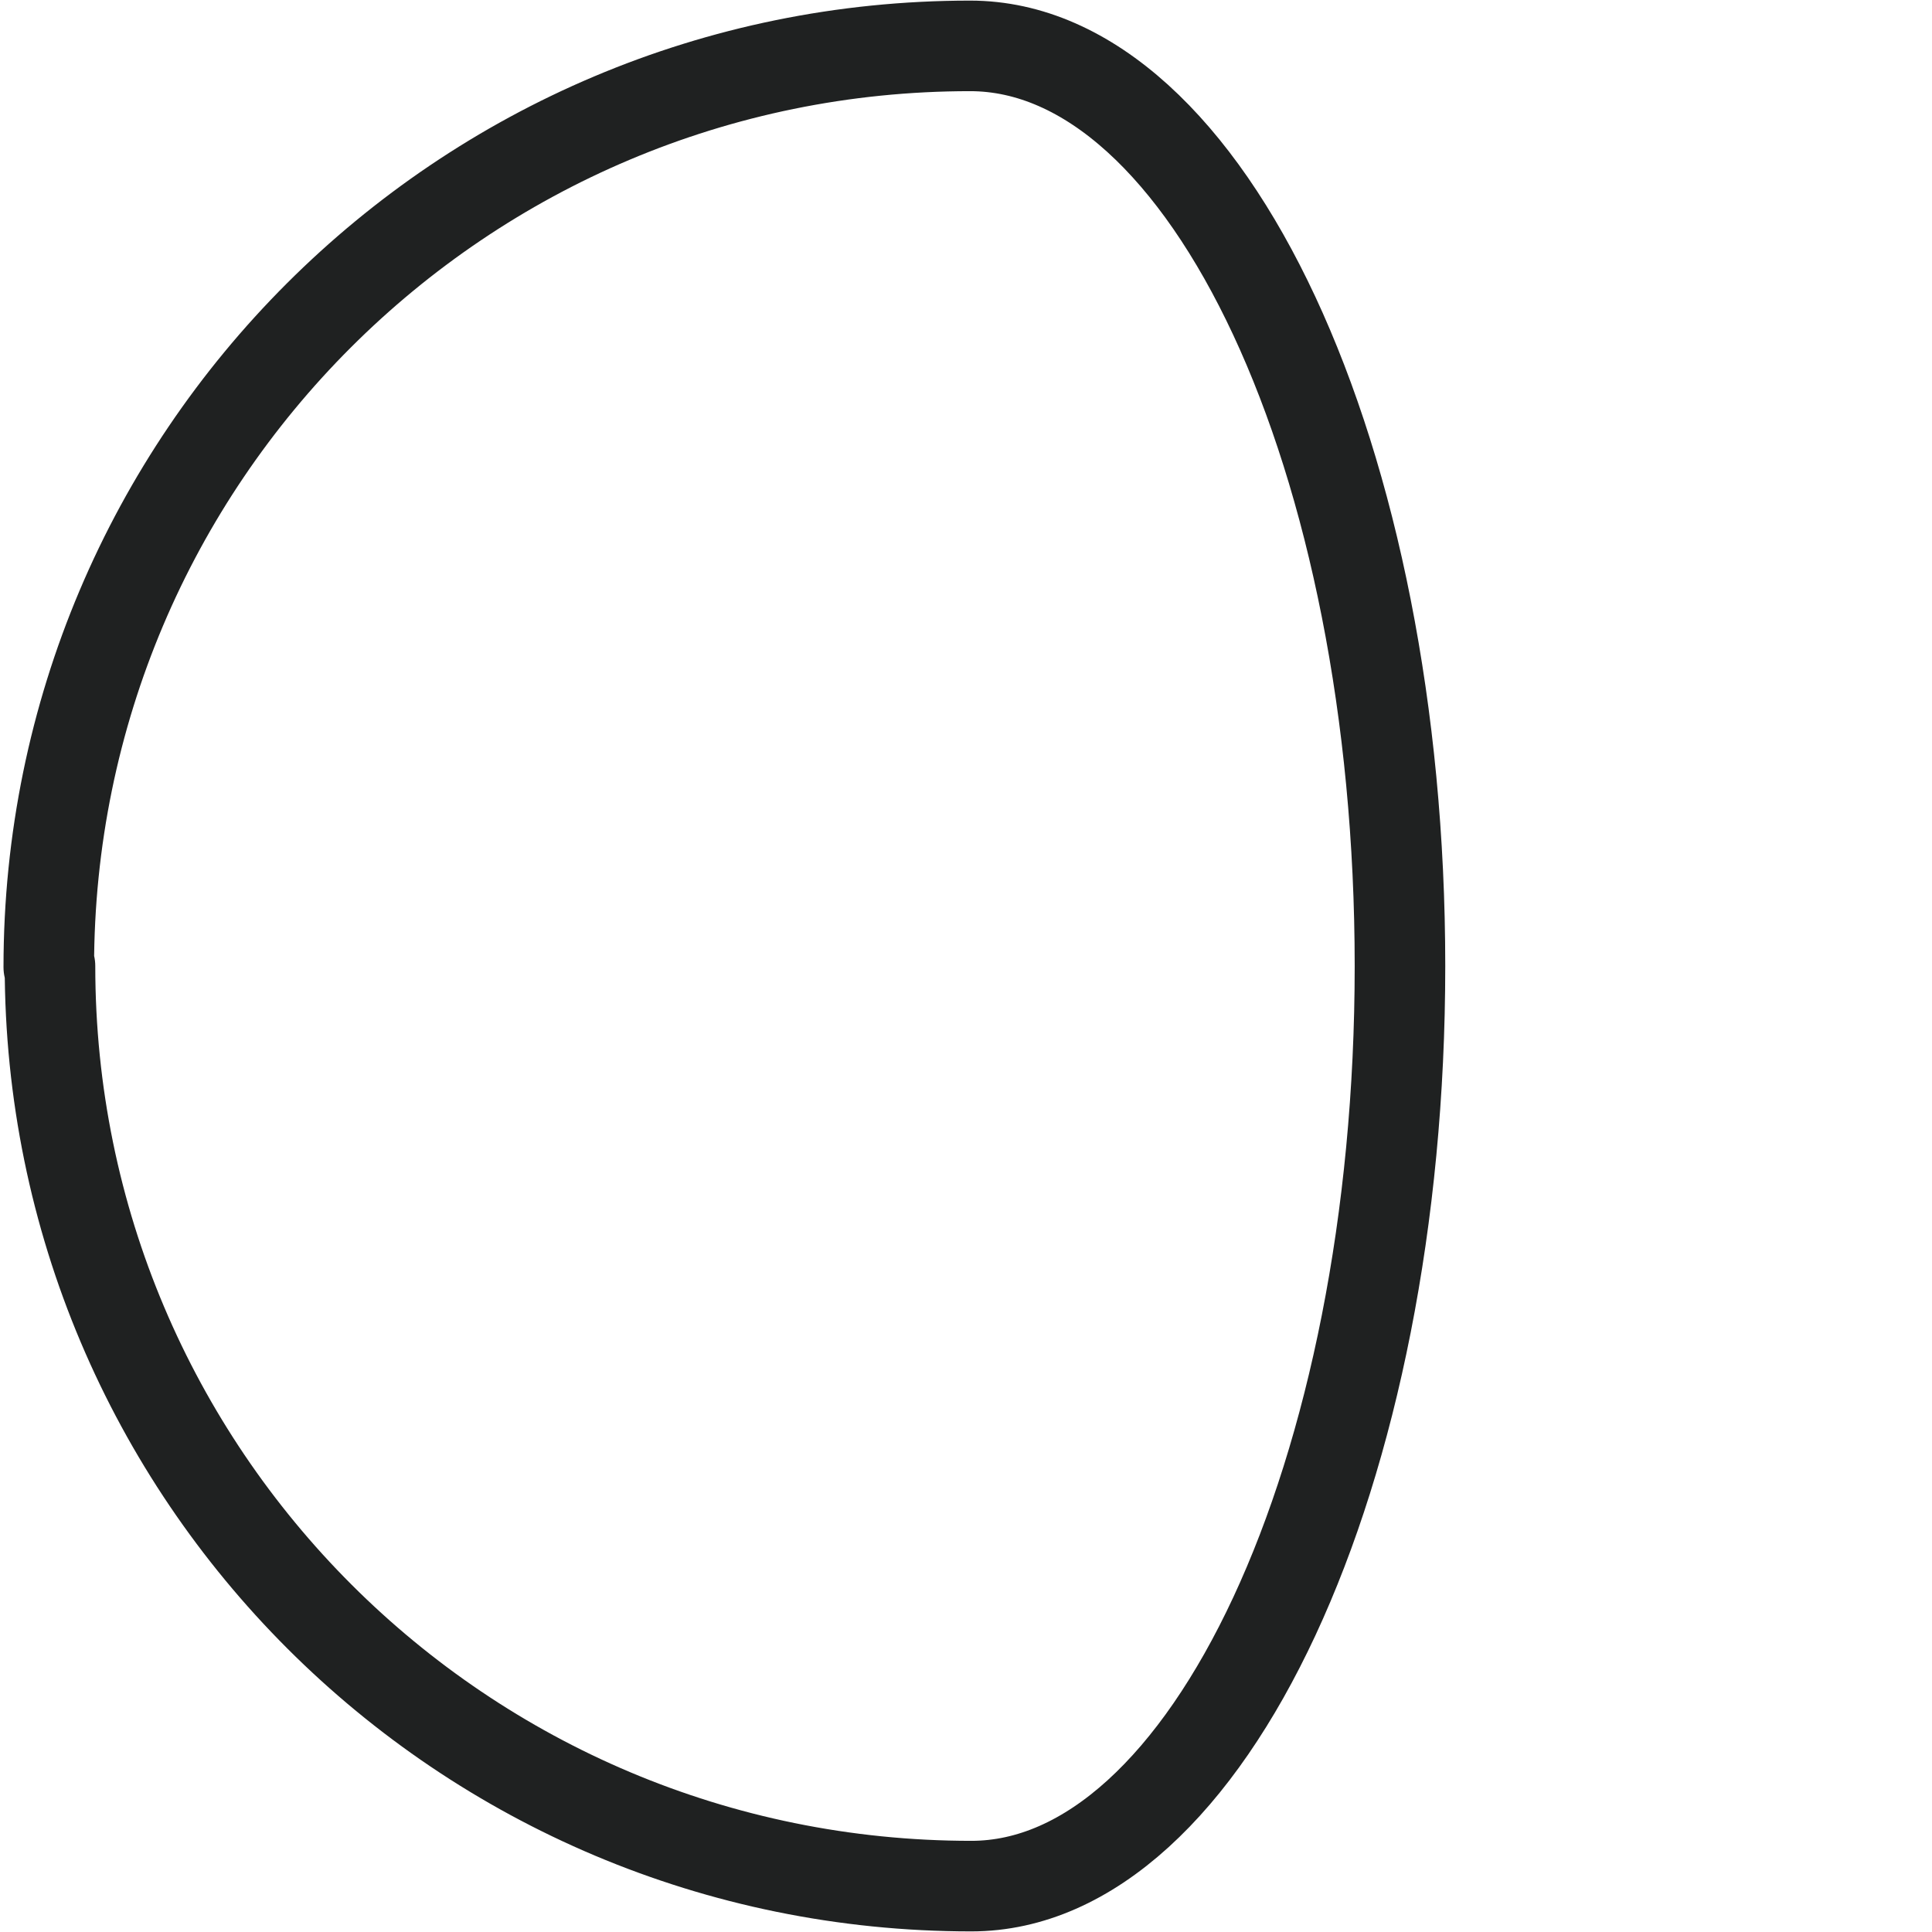 <svg width="16" height="16" viewBox="0 0 16 16" fill="none" xmlns="http://www.w3.org/2000/svg">
<path d="M0.414 8C0.414 12.21 3.824 15.62 8.044 15.62C10.004 15.62 11.594 12.2 11.594 8C11.594 3.8 10.004 0.38 8.034 0.38C3.824 0.38 0.404 3.79 0.404 8.01L0.414 8Z" stroke="#1F2121" stroke-width="0.75" stroke-linecap="round" stroke-linejoin="round"/>
</svg>
